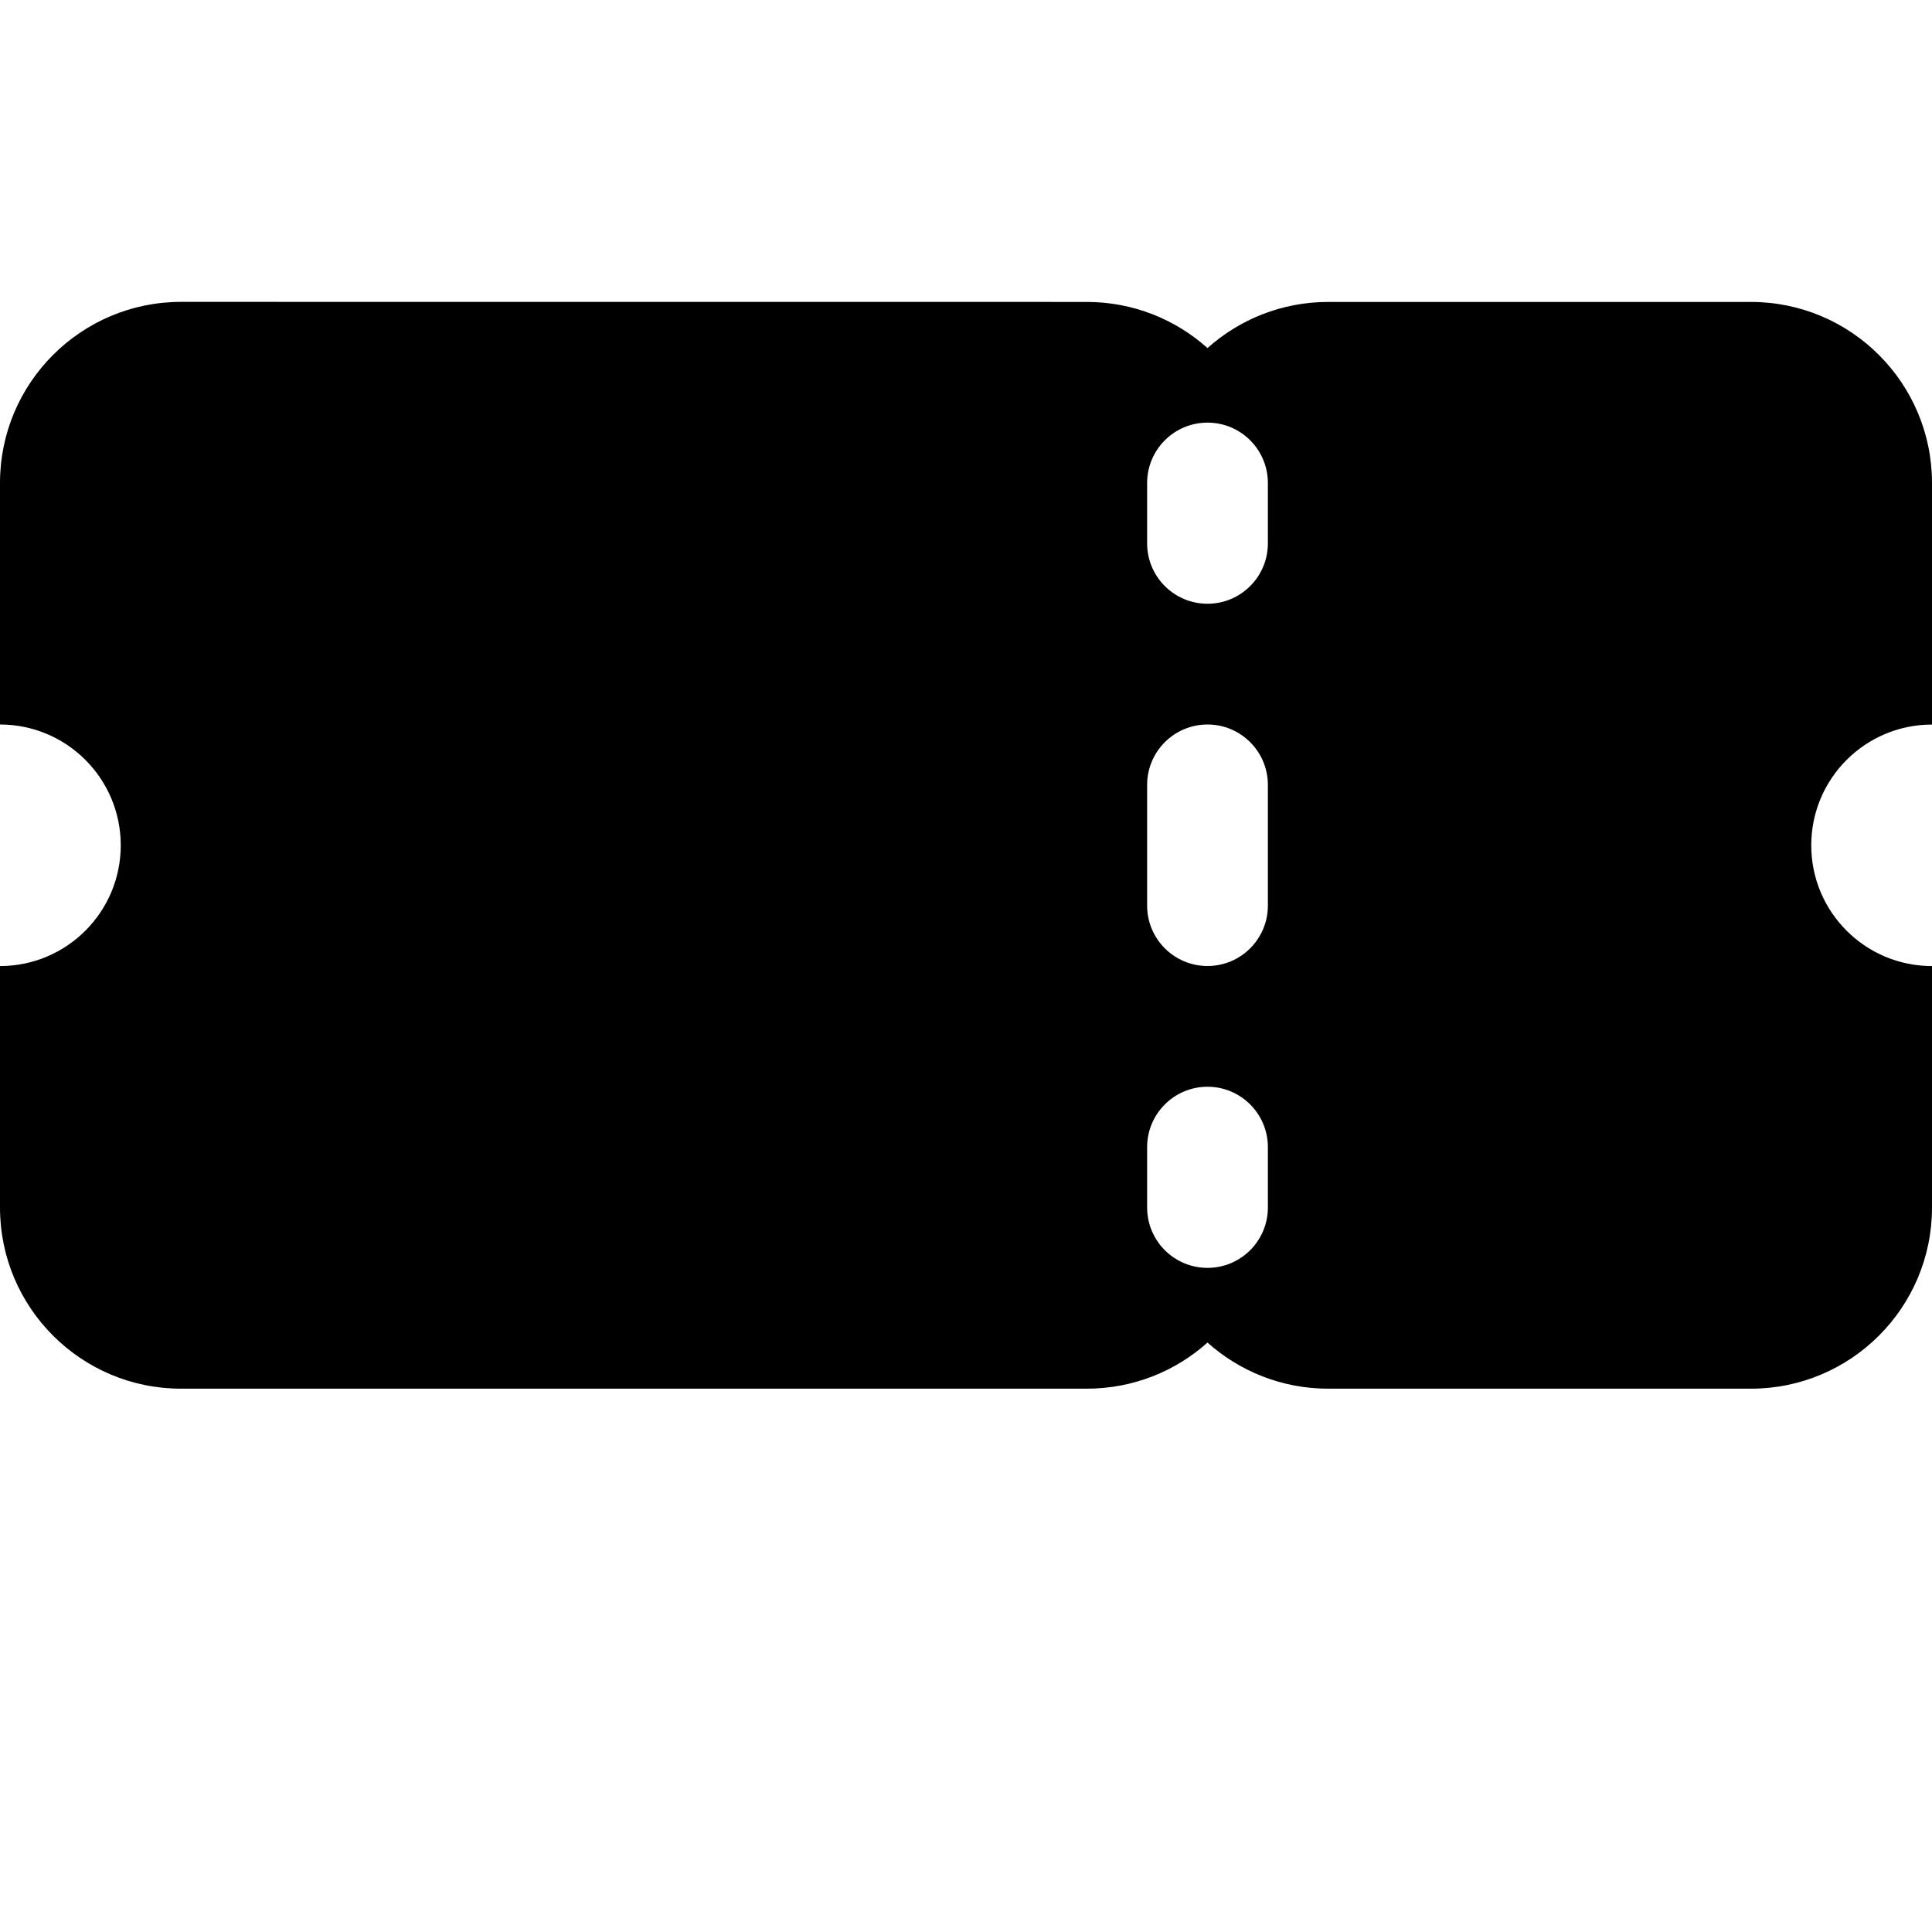 <svg fill="none" height="512" viewBox="0 0 32 32" width="512" xmlns="http://www.w3.org/2000/svg"><path clip-rule="evenodd" d="m3 5c-1.657 0-3 1.343-3 3v4c1.104 0 1.999.895 2 1.999v.003c-.001 1.104-.896 1.999-2 1.999v4c0 1.657 1.343 3 3 3h15c.768 0 1.469-.289 2-.764.531.475 1.232.764 2 .764h7c1.657 0 3-1.343 3-3v-4c-1.105 0-2-.895-2-2s.895-2 2-2v-4c0-1.657-1.343-3-3-3h-7c-.768 0-1.469.289-2 .764-.531-.475-1.232-.764-2-.764zm16 4c0 .552.448 1 1 1s1-.448 1-1v-1c0-.552-.448-1-1-1s-1 .448-1 1zm0 11c0 .552.448 1 1 1s1-.448 1-1v-1c0-.552-.448-1-1-1s-1 .448-1 1zm0-5c0 .552.448 1 1 1s1-.448 1-1v-2c0-.552-.448-1-1-1s-1 .448-1 1z" fill="rgb(0,0,0)" fill-rule="evenodd"/></svg>